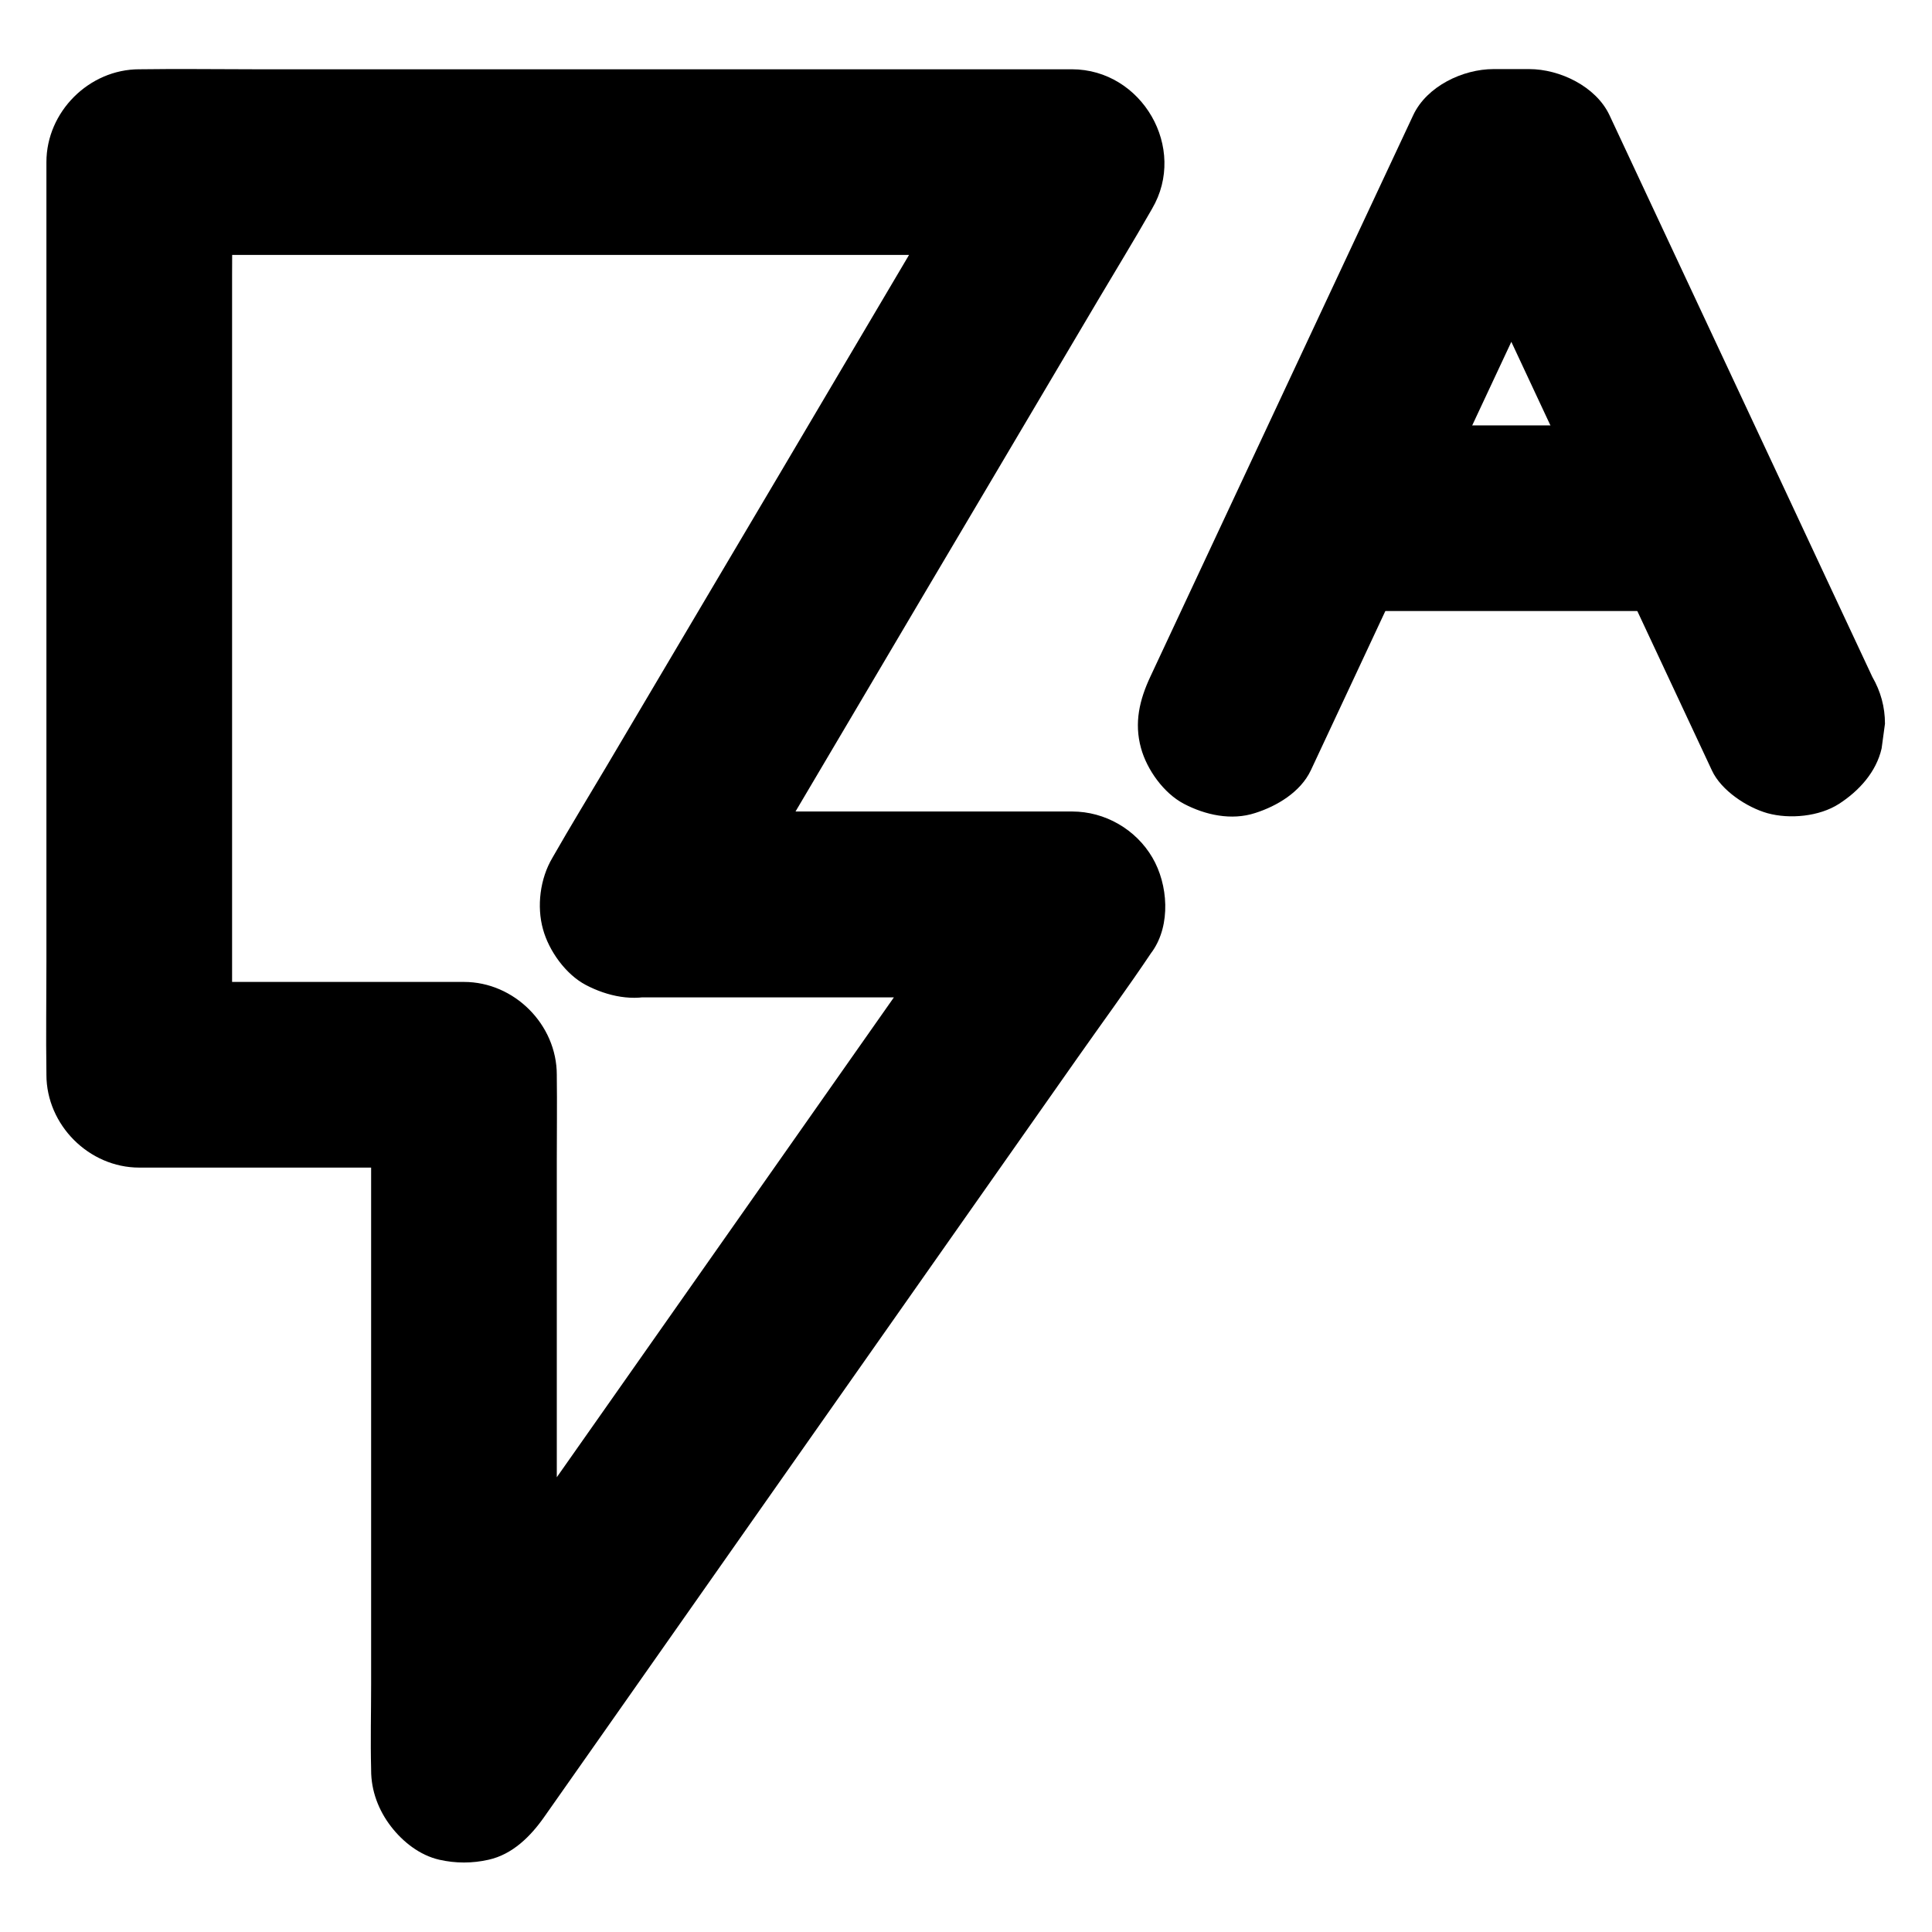<?xml version="1.0" encoding="UTF-8"?>
<!-- Uploaded to: ICON Repo, www.svgrepo.com, Generator: ICON Repo Mixer Tools -->
<svg fill="#000000" width="800px" height="800px" version="1.1" viewBox="144 144 512 512" xmlns="http://www.w3.org/2000/svg">
 <g>
  <path d="m311.78 408.31h39.312 62.68 14.367c-7.086-12.348-14.168-24.699-21.254-37-5.363 7.625-10.676 15.203-16.039 22.828-12.84 18.301-25.684 36.555-38.523 54.859-15.547 22.09-31.047 44.23-46.594 66.32-13.43 19.09-26.812 38.18-40.246 57.27-6.496 9.25-13.137 18.402-19.484 27.75-0.098 0.148-0.195 0.246-0.297 0.395 15.301 4.133 30.555 8.266 45.855 12.398v-18.254-44.133-53.137-46.004c0-7.477 0.098-15.008 0-22.484v-0.297c0-13.285-11.266-24.602-24.602-24.602h-29.027-46.297-10.727c8.215 8.215 16.383 16.383 24.602 24.602v-24.008-57.711-69.863-60.418c0-9.789 0.148-19.633 0-29.422v-0.441l-24.602 24.602h24.5 59.137 71.34 61.844c9.988 0 19.926 0.148 29.914 0h0.395c-7.086-12.348-14.168-24.699-21.254-37-3.887 6.543-7.723 13.086-11.609 19.633-9.25 15.645-18.5 31.293-27.75 46.938-11.219 18.992-22.434 37.984-33.703 56.973-9.691 16.336-19.336 32.719-29.027 49.051-4.723 7.969-9.543 15.844-14.121 23.863-0.051 0.098-0.148 0.246-0.195 0.344-3.246 5.461-4.184 12.84-2.461 18.941 1.574 5.707 6.004 11.906 11.316 14.711 5.707 3 12.645 4.527 18.941 2.461 6.102-1.969 11.367-5.656 14.711-11.316 3.887-6.543 7.723-13.086 11.609-19.633 9.25-15.645 18.5-31.293 27.75-46.938 11.219-18.992 22.434-37.984 33.703-56.973 9.691-16.336 19.336-32.719 29.027-49.051 4.723-7.969 9.543-15.844 14.121-23.863 0.051-0.098 0.148-0.246 0.195-0.344 9.496-16.09-2.656-37-21.254-37h-24.5-59.137-71.34-61.844c-9.988 0-19.926-0.148-29.914 0h-0.395c-13.285 0-24.602 11.266-24.602 24.602v24.008 57.711 69.863 60.418c0 9.789-0.148 19.633 0 29.422v0.441c0 13.285 11.266 24.602 24.602 24.602h29.027 46.297 10.727l-24.602-24.602v18.254 44.133 53.137 46.004c0 7.477-0.195 15.008 0 22.484v0.297c0 5.461 1.969 10.629 5.266 14.906 3.148 4.082 7.625 7.625 12.793 8.809 4.328 0.984 8.758 0.984 13.086 0 6.348-1.426 11.121-6.199 14.711-11.316 5.363-7.625 10.676-15.203 16.039-22.828 12.84-18.301 25.684-36.555 38.523-54.859 15.547-22.09 31.047-44.23 46.594-66.32 13.43-19.09 26.812-38.18 40.246-57.27 6.496-9.25 13.188-18.352 19.484-27.75 0.098-0.148 0.195-0.246 0.297-0.395 4.922-7.035 4.184-17.711 0-24.848-4.379-7.477-12.547-12.203-21.254-12.203h-39.312-62.68-14.367c-6.297 0-12.941 2.754-17.418 7.184-4.281 4.281-7.477 11.266-7.184 17.418 0.297 6.348 2.363 12.941 7.184 17.418 4.824 4.43 10.777 7.234 17.418 7.234z"/>
  <path d="m491.36 348.19c7.871-16.777 15.695-33.555 23.566-50.383 12.496-26.715 25.043-53.48 37.539-80.195 2.856-6.102 5.707-12.203 8.562-18.301-7.086 4.082-14.168 8.117-21.254 12.203h9.496c-7.086-4.082-14.168-8.117-21.254-12.203 7.871 16.777 15.695 33.555 23.566 50.383 12.496 26.715 25.043 53.48 37.539 80.195 2.856 6.102 5.707 12.203 8.562 18.301 2.461 5.312 9.297 9.789 14.711 11.316 5.902 1.625 13.727 0.887 18.941-2.461 5.266-3.394 9.891-8.414 11.316-14.711 0.297-2.164 0.59-4.379 0.887-6.543 0-4.43-1.133-8.562-3.344-12.398-7.871-16.777-15.695-33.555-23.566-50.383-12.496-26.715-25.043-53.48-37.539-80.195-2.856-6.102-5.707-12.203-8.562-18.301-3.59-7.625-13.188-12.203-21.254-12.203h-9.496c-8.07 0-17.664 4.527-21.254 12.203-7.828 16.727-15.699 33.555-23.574 50.332-12.496 26.715-25.043 53.48-37.539 80.195-2.856 6.102-5.707 12.203-8.562 18.301-2.856 6.102-4.328 12.203-2.461 18.941 1.574 5.707 6.004 11.906 11.316 14.711 5.707 3 12.645 4.527 18.941 2.461 5.762-1.82 12.008-5.559 14.715-11.266z"/>
  <path d="m588.39 256.73h-29.617-47.184-10.875c-6.297 0-12.941 2.754-17.418 7.184-4.281 4.281-7.477 11.266-7.184 17.418 0.297 6.348 2.363 12.941 7.184 17.418 4.82 4.43 10.727 7.184 17.418 7.184h29.617 47.184 10.875c6.297 0 12.941-2.754 17.418-7.184 4.281-4.281 7.477-11.266 7.184-17.418-0.297-6.348-2.363-12.941-7.184-17.418-4.824-4.426-10.777-7.184-17.418-7.184z"/>
 </g>
</svg>